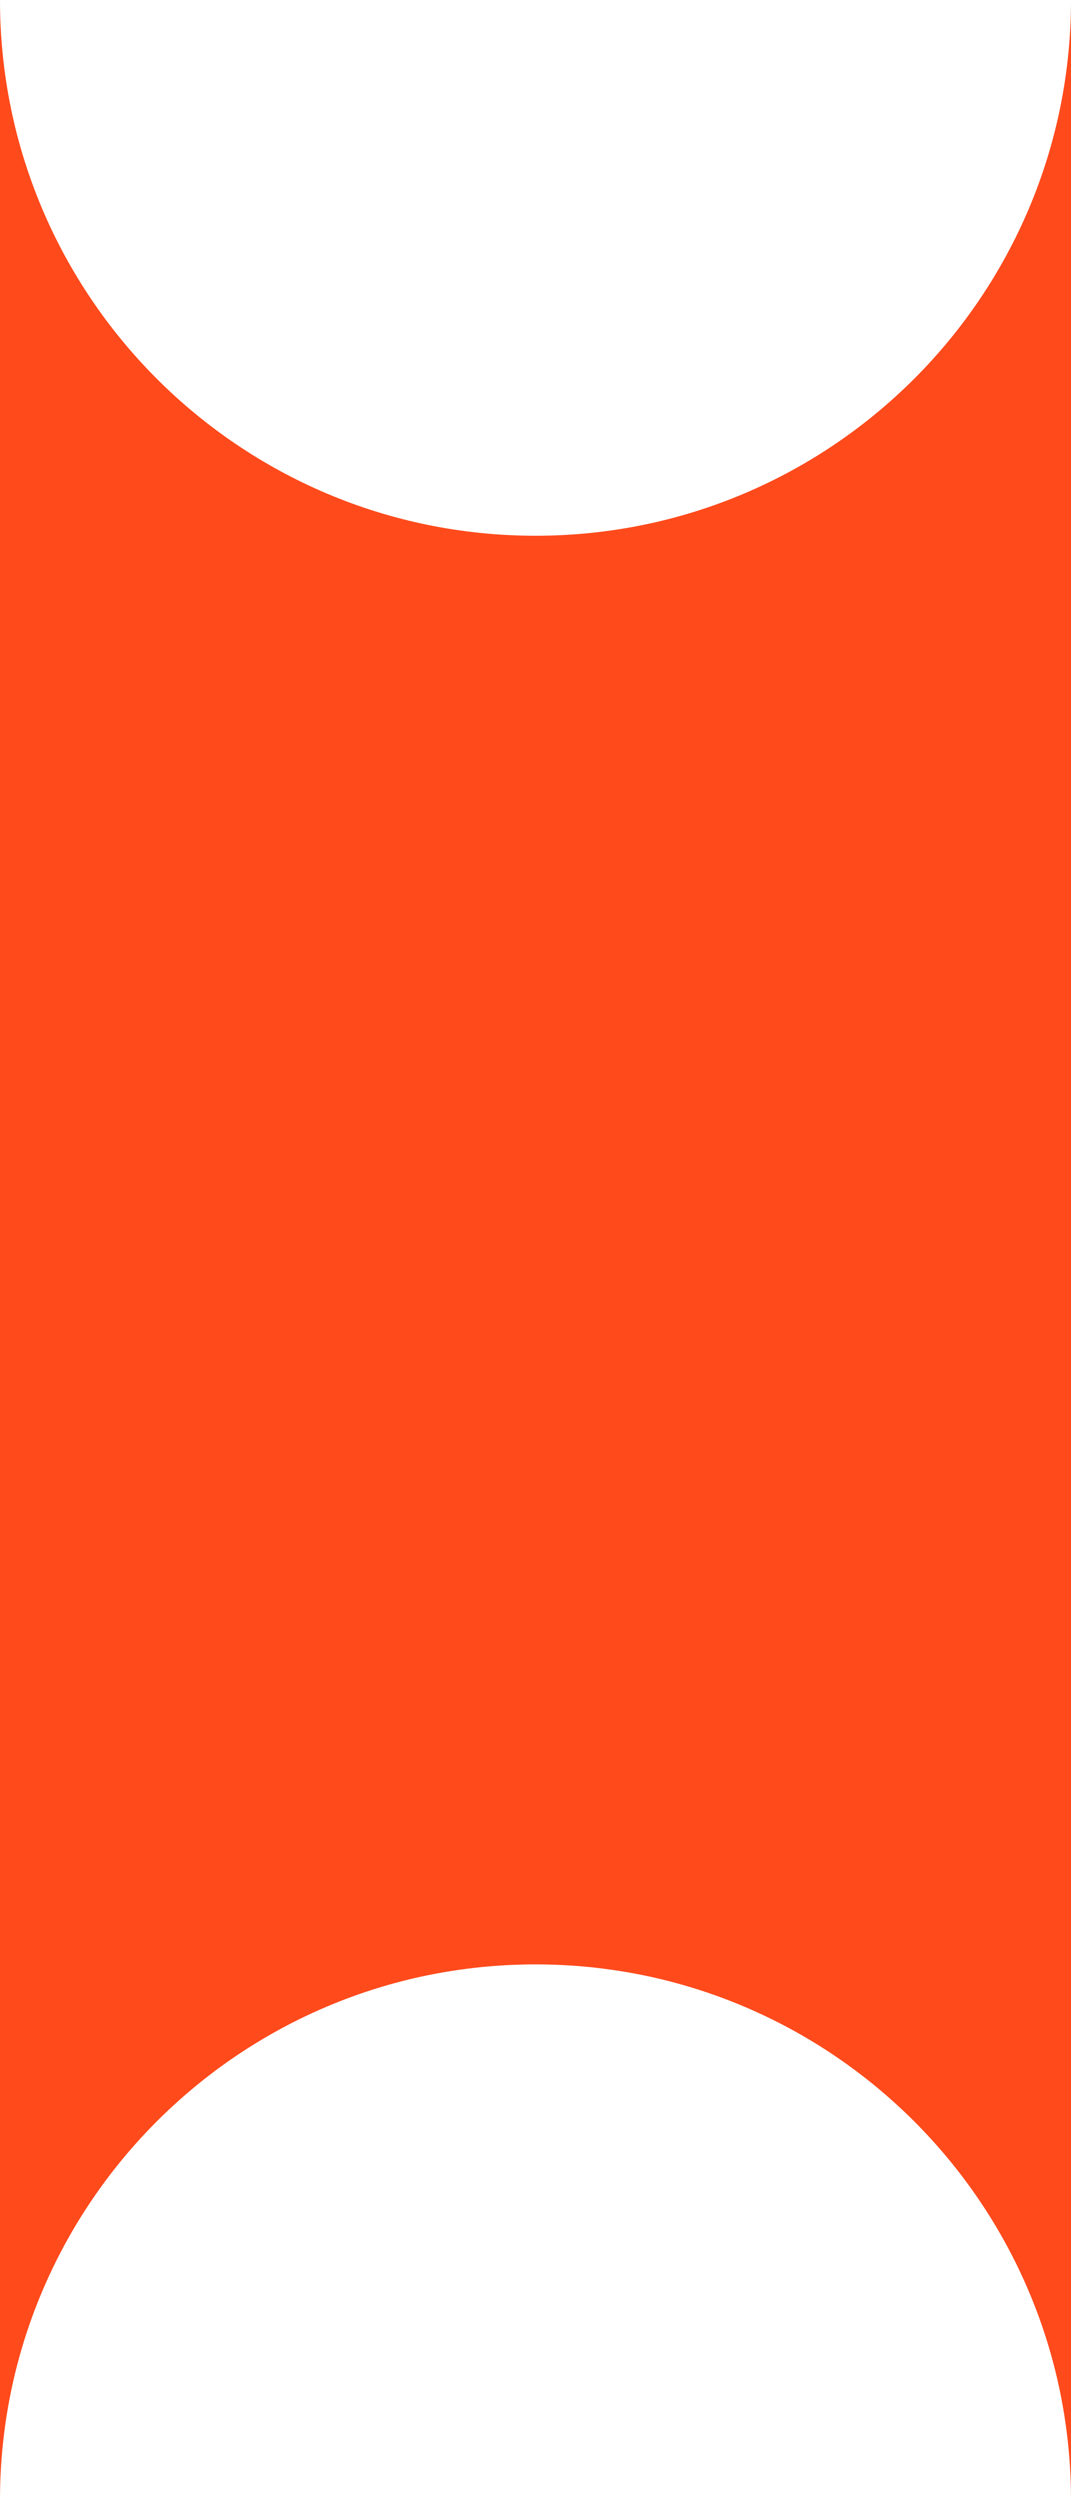 <svg width="24" height="56" viewBox="0 0 24 56" fill="none" xmlns="http://www.w3.org/2000/svg">
<path d="M24 56C24 49.373 18.627 44 12 44C5.373 44 2.15814e-06 49.373 2.44784e-06 56L0 1.90735e-06C0 6.627 5.373 12 12 12C18.627 12 24 6.627 24 0L24 56Z" fill="#FF4A1C"/>
</svg>
